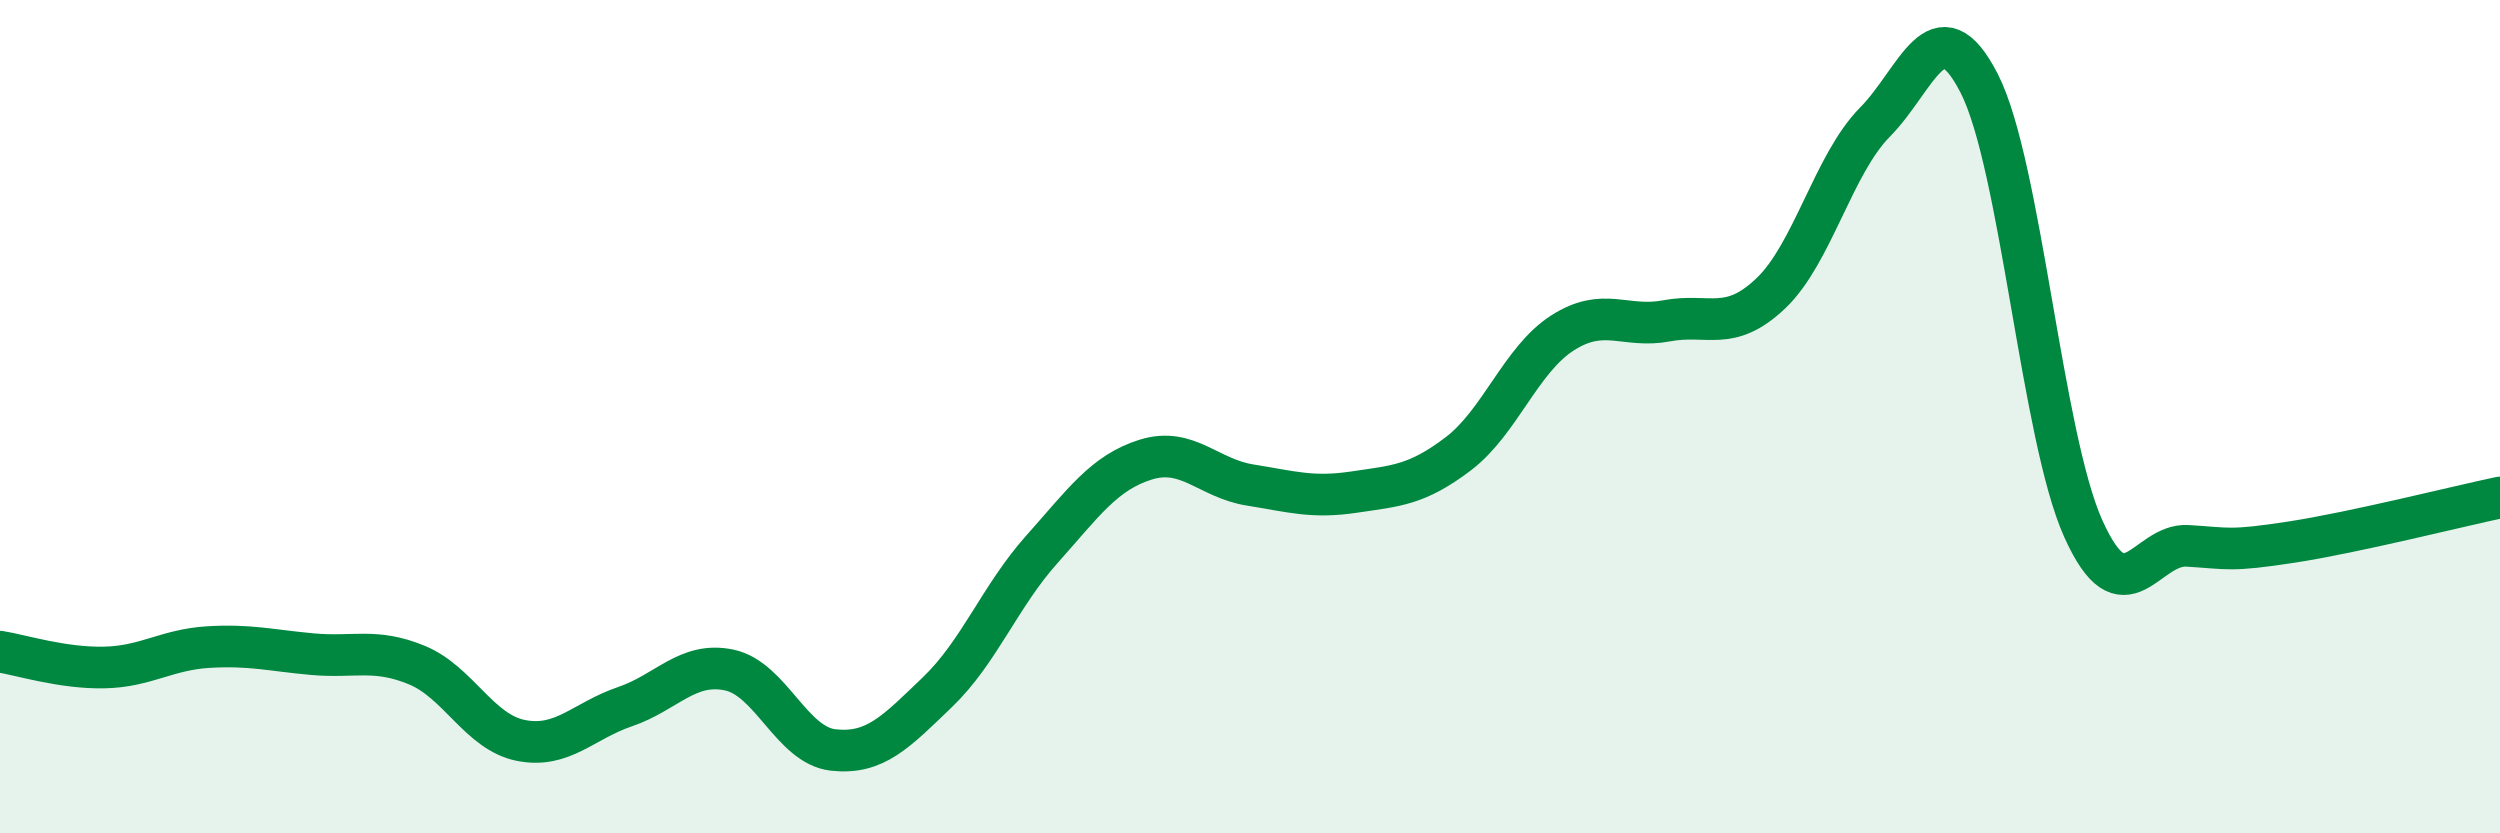 
    <svg width="60" height="20" viewBox="0 0 60 20" xmlns="http://www.w3.org/2000/svg">
      <path
        d="M 0,15.64 C 0.5,15.72 1.5,16.04 2.5,16.02 C 3.5,16 4,15.59 5,15.53 C 6,15.47 6.5,15.61 7.5,15.7 C 8.5,15.79 9,15.55 10,15.96 C 11,16.37 11.5,17.57 12.5,17.77 C 13.5,17.97 14,17.3 15,16.96 C 16,16.62 16.5,15.87 17.5,16.08 C 18.5,16.29 19,17.89 20,18 C 21,18.11 21.5,17.57 22.5,16.61 C 23.5,15.65 24,14.31 25,13.19 C 26,12.07 26.5,11.34 27.5,11.03 C 28.5,10.72 29,11.48 30,11.64 C 31,11.8 31.5,11.96 32.5,11.81 C 33.5,11.66 34,11.65 35,10.89 C 36,10.13 36.5,8.63 37.5,7.99 C 38.5,7.35 39,7.89 40,7.7 C 41,7.51 41.5,7.99 42.5,7.04 C 43.5,6.09 44,3.94 45,2.93 C 46,1.92 46.5,0.05 47.5,2 C 48.5,3.95 49,10.47 50,12.69 C 51,14.91 51.5,13.04 52.5,13.1 C 53.5,13.16 53.5,13.24 55,13.01 C 56.5,12.78 59,12.15 60,11.94L60 20L0 20Z"
        fill="#008740"
        opacity="0.1"
        stroke-linecap="round"
        stroke-linejoin="round"
      />
      <path
        d="M 0,15.64 C 0.5,15.72 1.5,16.04 2.5,16.02 C 3.5,16 4,15.59 5,15.53 C 6,15.47 6.5,15.61 7.5,15.7 C 8.5,15.79 9,15.55 10,15.96 C 11,16.37 11.5,17.57 12.5,17.77 C 13.5,17.97 14,17.3 15,16.96 C 16,16.62 16.5,15.87 17.5,16.08 C 18.5,16.29 19,17.89 20,18 C 21,18.11 21.5,17.57 22.5,16.61 C 23.5,15.65 24,14.31 25,13.19 C 26,12.07 26.5,11.34 27.5,11.03 C 28.5,10.72 29,11.48 30,11.64 C 31,11.8 31.5,11.96 32.5,11.81 C 33.5,11.66 34,11.65 35,10.89 C 36,10.13 36.5,8.63 37.5,7.99 C 38.5,7.35 39,7.89 40,7.7 C 41,7.51 41.5,7.99 42.5,7.04 C 43.5,6.09 44,3.94 45,2.93 C 46,1.92 46.5,0.05 47.5,2 C 48.5,3.95 49,10.47 50,12.69 C 51,14.91 51.5,13.04 52.5,13.1 C 53.5,13.16 53.5,13.24 55,13.01 C 56.5,12.78 59,12.15 60,11.94"
        stroke="#008740"
        stroke-width="1"
        fill="none"
        stroke-linecap="round"
        stroke-linejoin="round"
      />
    </svg>
  
